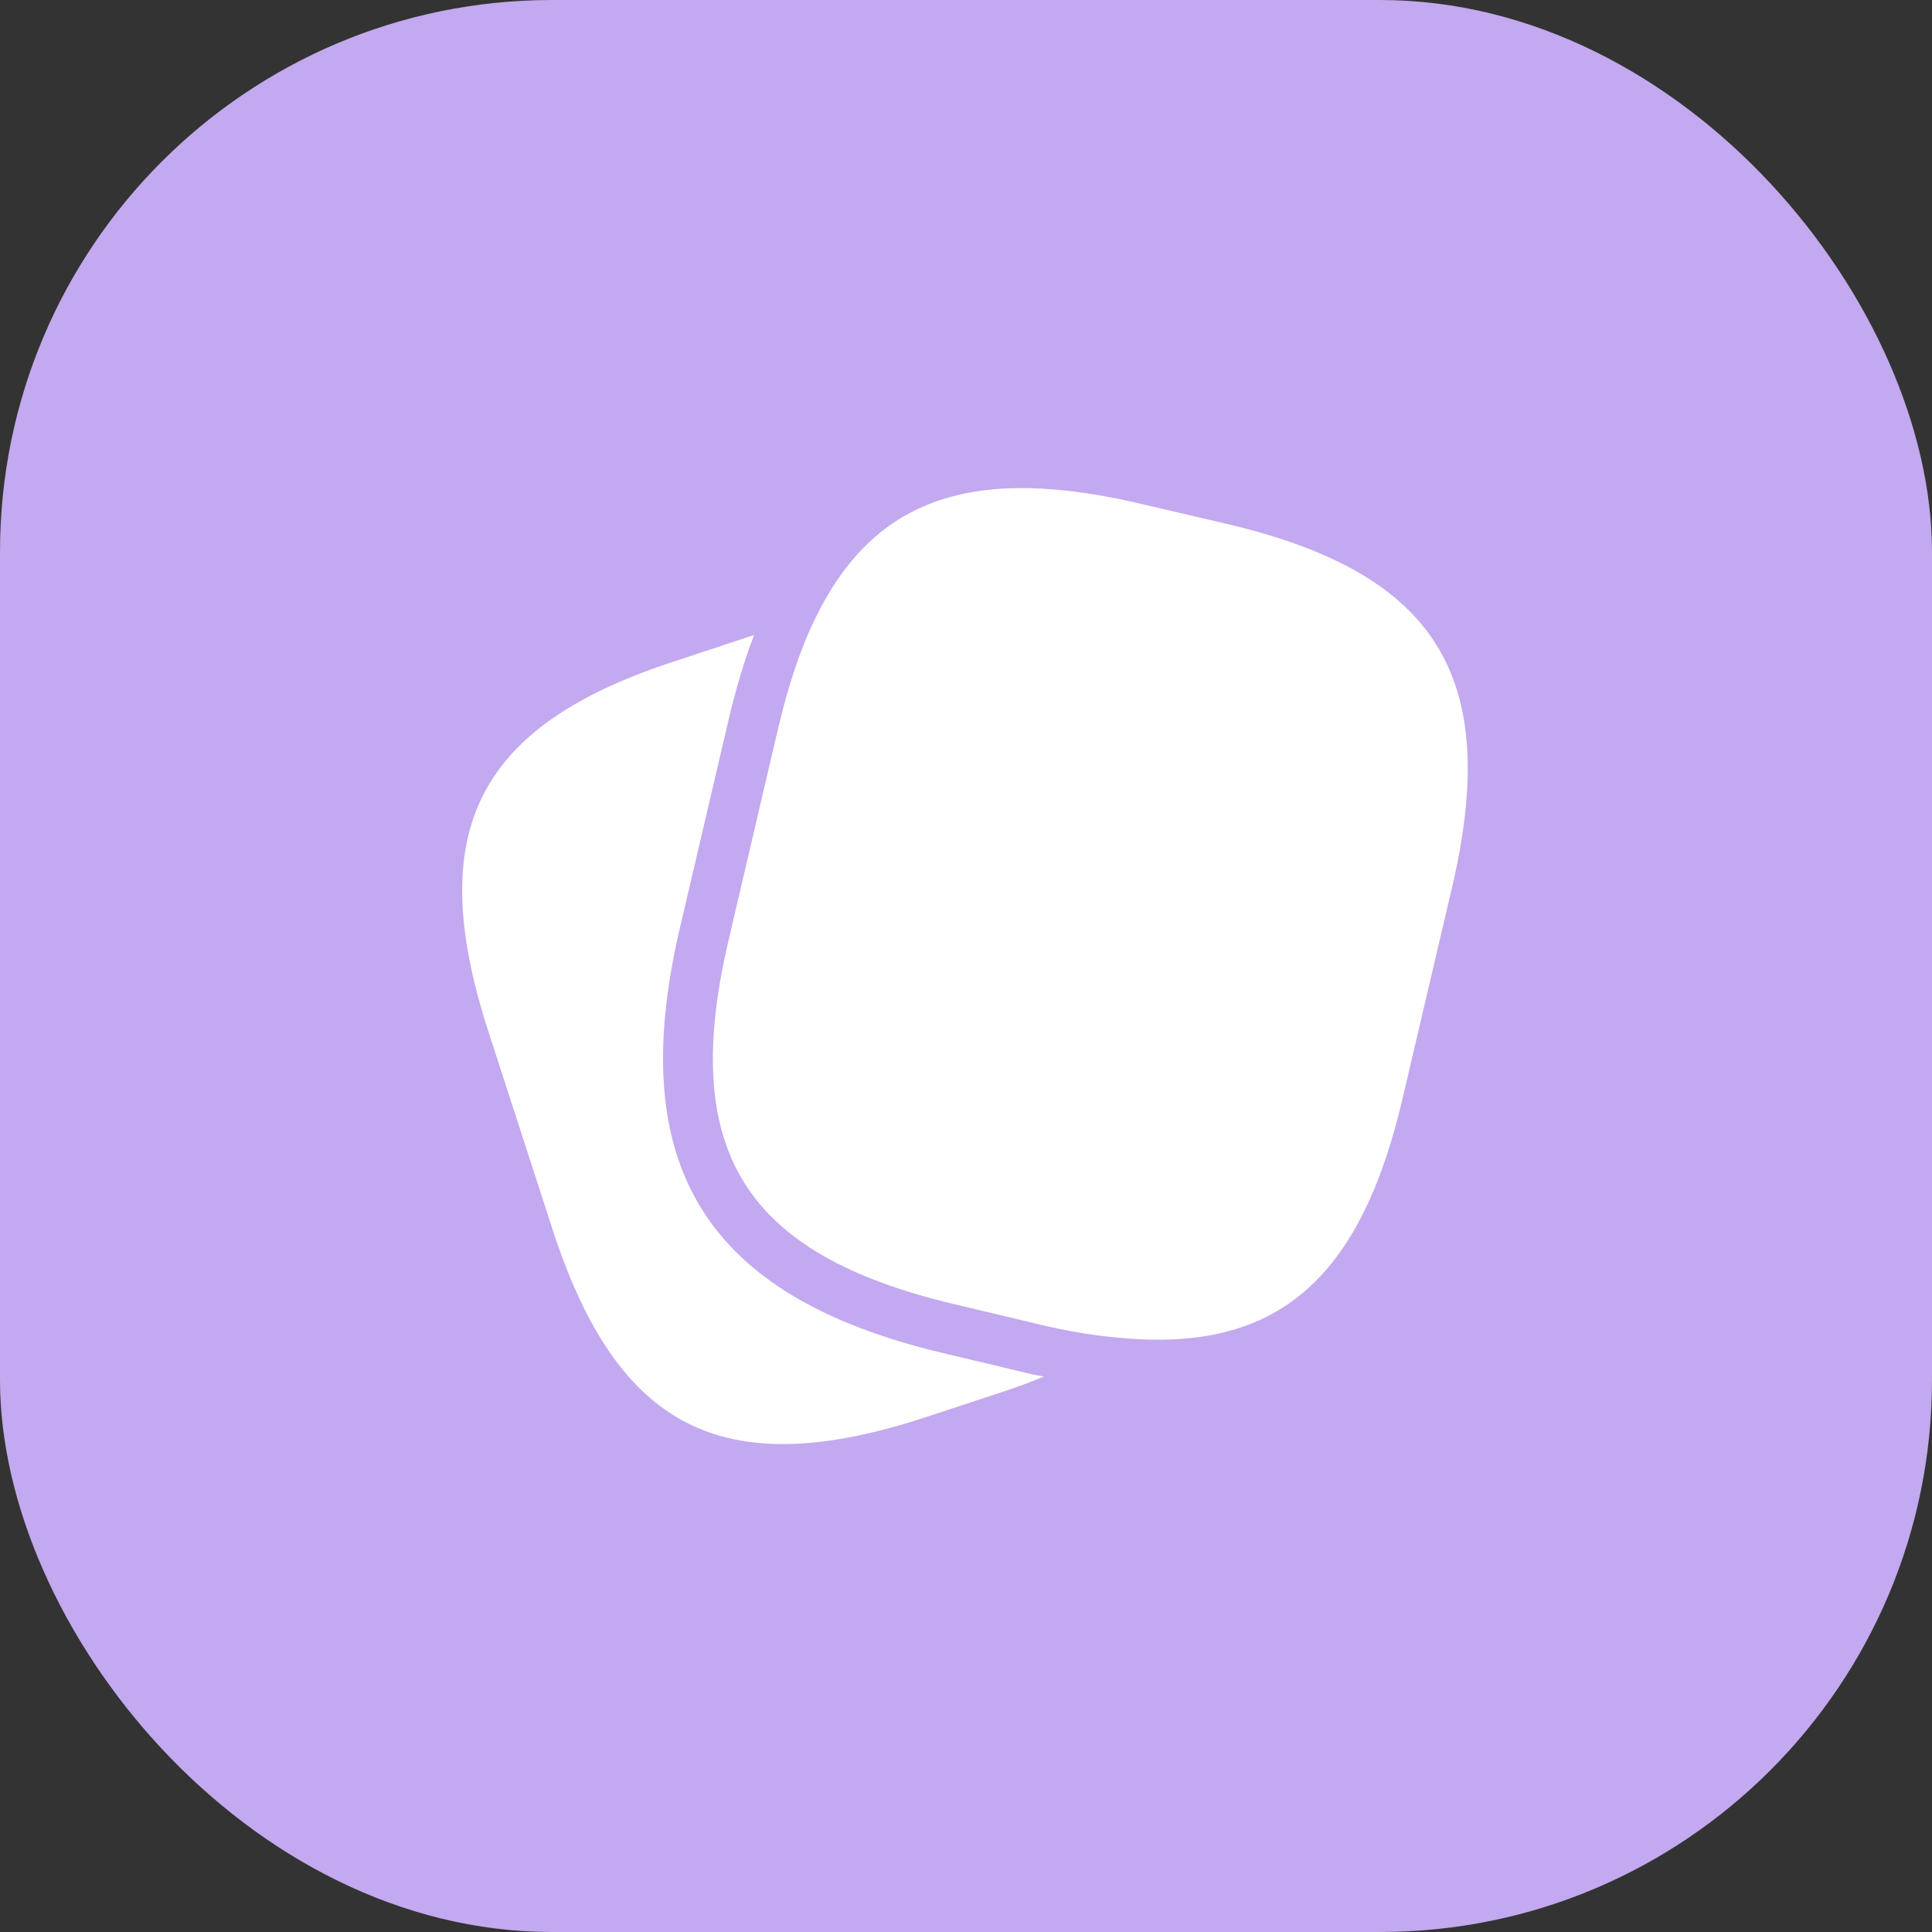 <?xml version="1.0" encoding="UTF-8"?> <svg xmlns="http://www.w3.org/2000/svg" width="56" height="56" viewBox="0 0 56 56" fill="none"><rect x="0" y="0" width="56" height="56" fill="#333333" stroke="none"/><rect width="56" height="56" rx="16" fill="#C3A9EF"></rect><path d="M30.261 39.9C29.881 40.06 29.473 40.206 29.036 40.352L26.732 41.111C20.942 42.977 17.894 41.417 16.013 35.627L14.146 29.867C12.279 24.077 13.825 21.015 19.615 19.148L21.861 18.404C21.584 19.104 21.35 19.906 21.131 20.811L19.702 26.921C18.098 33.79 20.446 37.581 27.315 39.215L29.765 39.798C29.925 39.842 30.1 39.871 30.261 39.9Z" fill="white"></path><path d="M35.54 15.181L33.105 14.612C28.234 13.46 25.332 14.408 23.626 17.937C23.188 18.827 22.838 19.906 22.546 21.145L21.117 27.256C19.688 33.352 21.569 36.356 27.651 37.8L30.101 38.383C30.946 38.587 31.734 38.718 32.463 38.777C37.013 39.214 39.434 37.085 40.659 31.82L42.088 25.724C43.517 19.629 41.651 16.61 35.54 15.181Z" fill="white"></path></svg> 